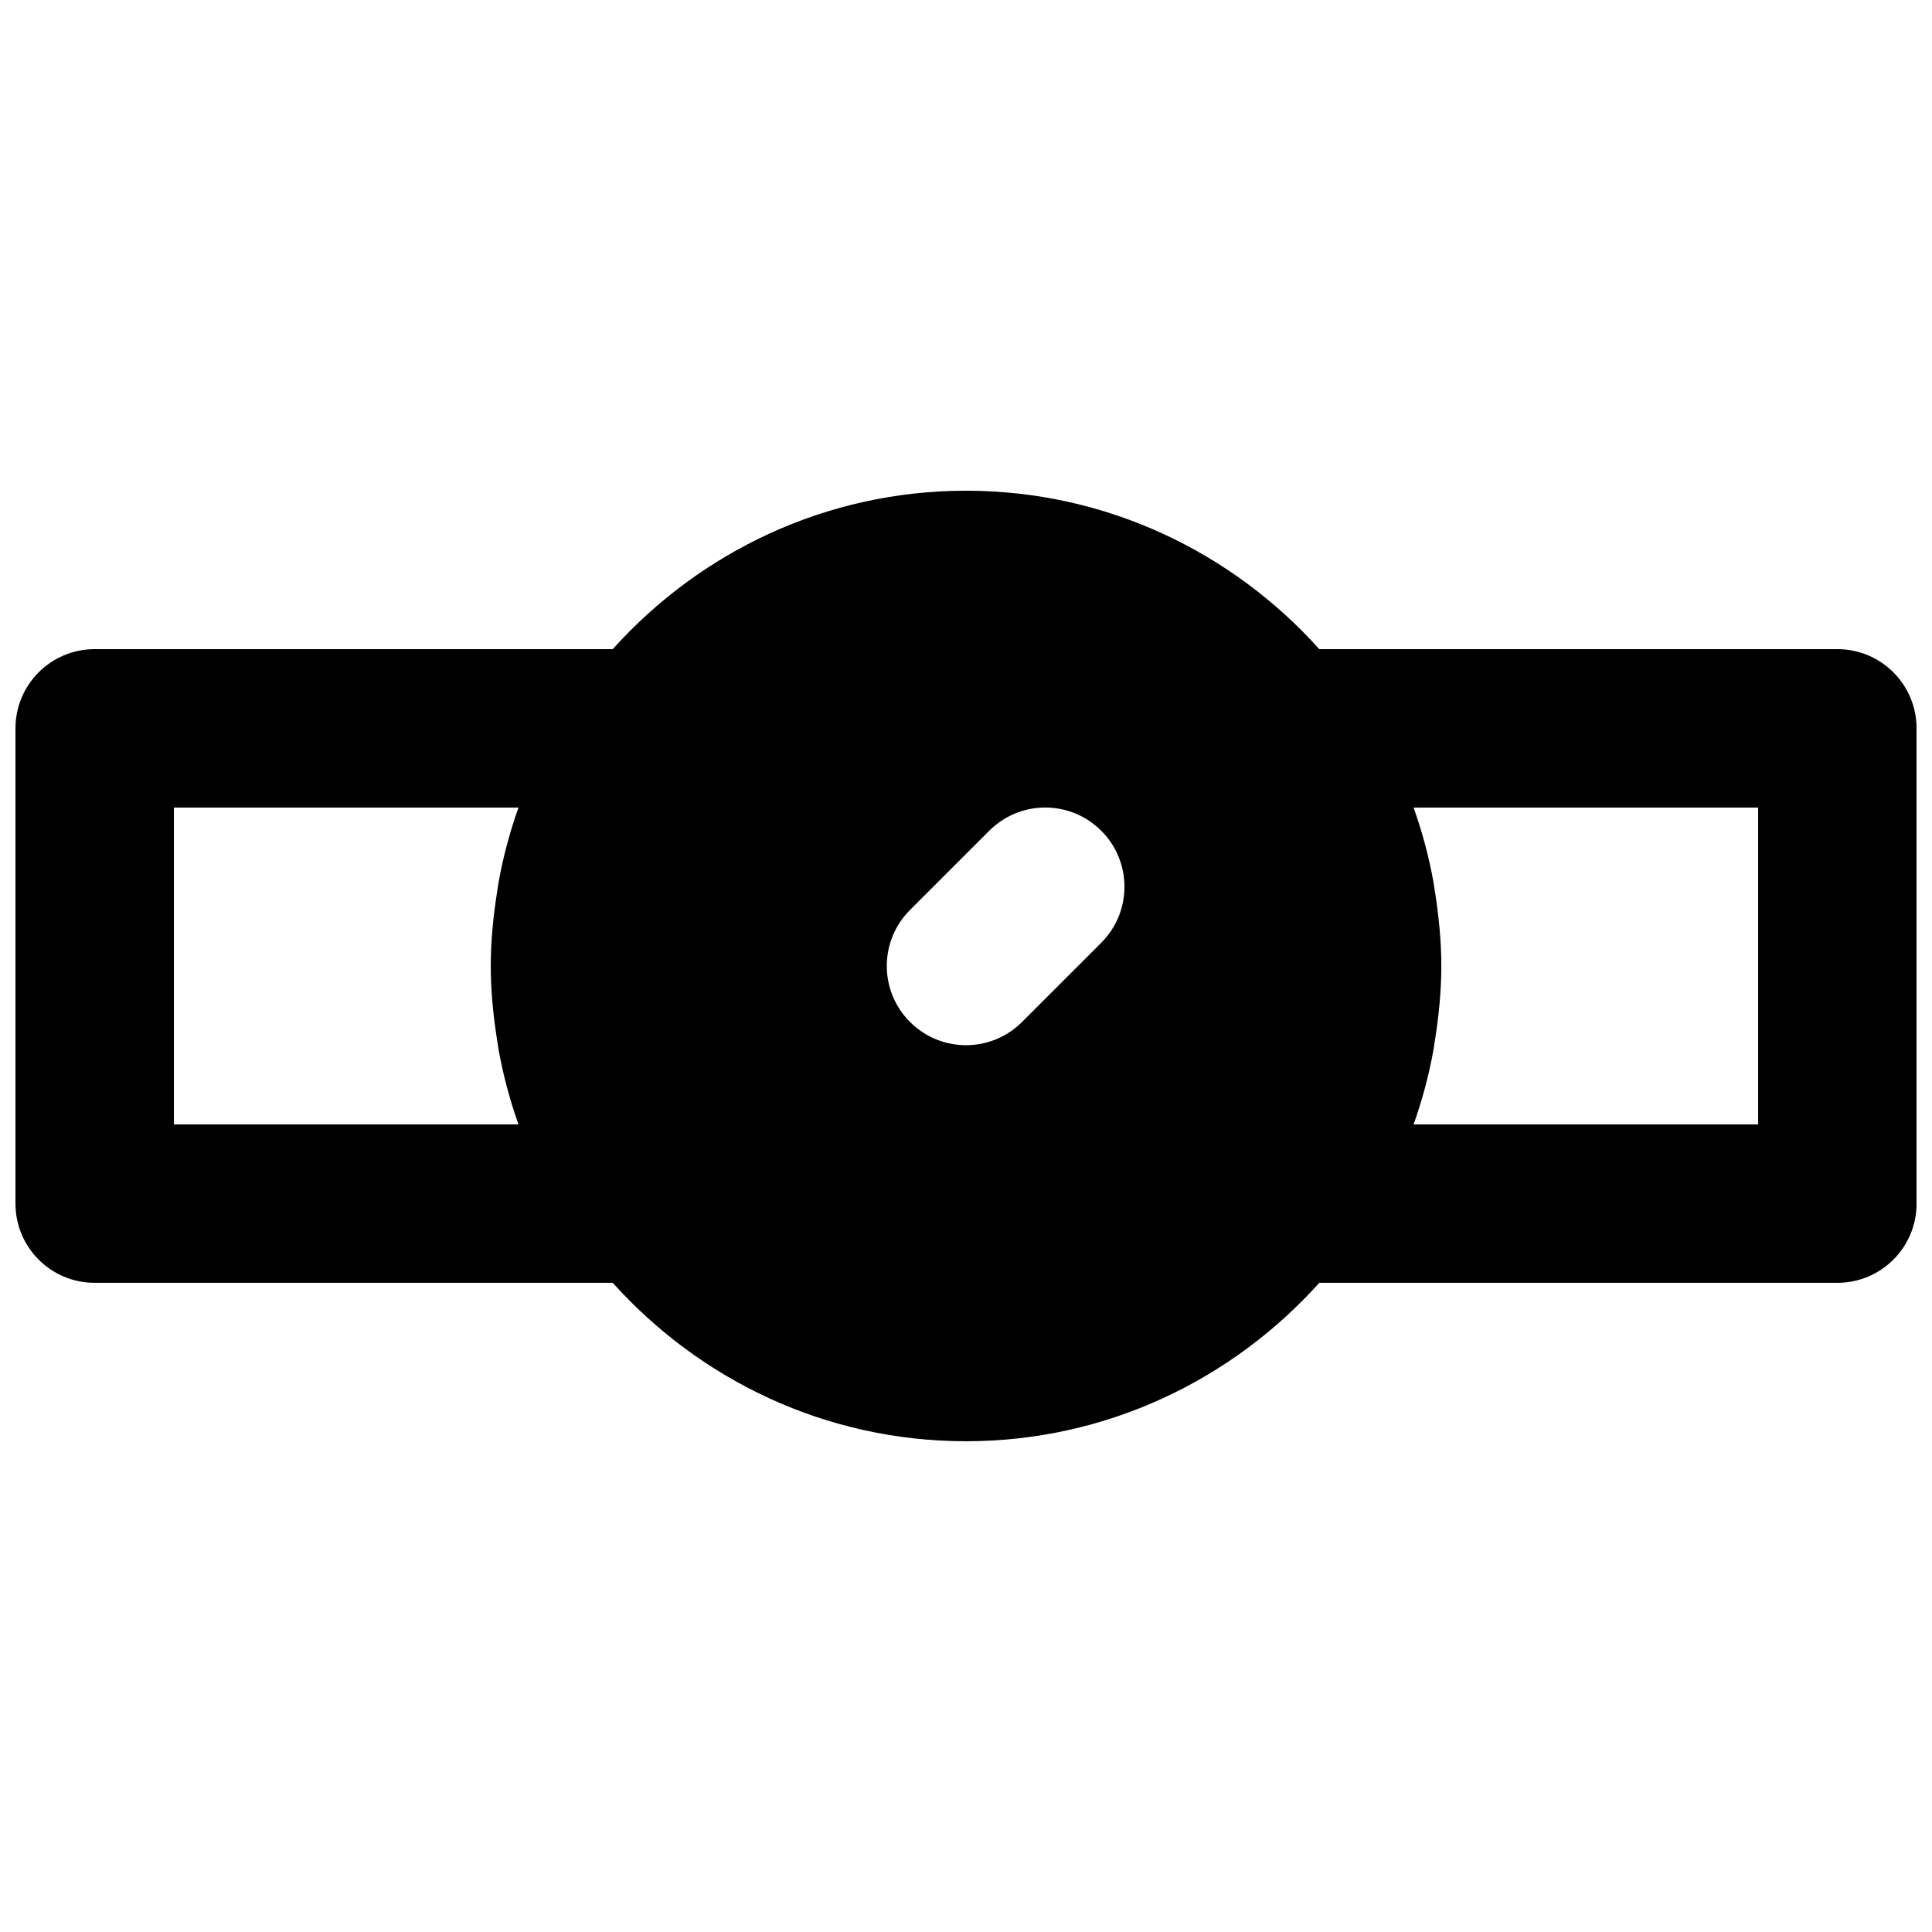 <?xml version="1.0" encoding="UTF-8"?>
<!-- Uploaded to: SVG Repo, www.svgrepo.com, Generator: SVG Repo Mixer Tools -->
<svg width="800px" height="800px" version="1.1" viewBox="144 144 512 512" xmlns="http://www.w3.org/2000/svg">
 <defs>
  <clipPath id="a">
   <path d="m148.09 274h503.81v252h-503.81z"/>
  </clipPath>
 </defs>
 <g clip-path="url(#a)">
  <path d="m609.93 441.98h-91.312c2.266-6.383 4.051-12.977 5.269-19.777 0.125-0.754 0.23-1.531 0.355-2.285 1.027-6.508 1.723-13.121 1.723-19.922 0-6.805-0.695-13.414-1.723-19.922-0.125-0.758-0.23-1.535-0.355-2.289-1.219-6.801-3.004-13.395-5.269-19.773h91.312zm-174.09-48.137-20.992 20.992c-4.094 4.094-9.465 6.152-14.84 6.152s-10.75-2.059-14.844-6.152c-8.207-8.207-8.207-21.477 0-29.684l20.992-20.992c8.211-8.207 21.477-8.207 29.684 0 8.207 8.207 8.207 21.477 0 29.684zm-245.75 48.137v-83.969h91.316c-2.269 6.379-4.051 12.973-5.269 19.773-0.125 0.754-0.23 1.531-0.355 2.289-1.031 6.508-1.723 13.117-1.723 19.922 0 6.801 0.691 13.414 1.723 19.922 0.125 0.754 0.23 1.531 0.355 2.285 1.219 6.801 3 13.395 5.269 19.777zm440.83-125.95h-137.29c-23.094-25.695-56.449-41.984-93.625-41.984-37.18 0-70.535 16.289-93.625 41.984h-137.29c-11.609 0-20.992 9.402-20.992 20.992v125.95c0 11.586 9.383 20.988 20.992 20.988h137.29c23.09 25.695 56.445 41.984 93.625 41.984 37.176 0 70.531-16.289 93.625-41.984h137.29c11.609 0 20.992-9.402 20.992-20.988v-125.95c0-11.59-9.383-20.992-20.992-20.992z" fill-rule="evenodd"/>
 </g>
</svg>